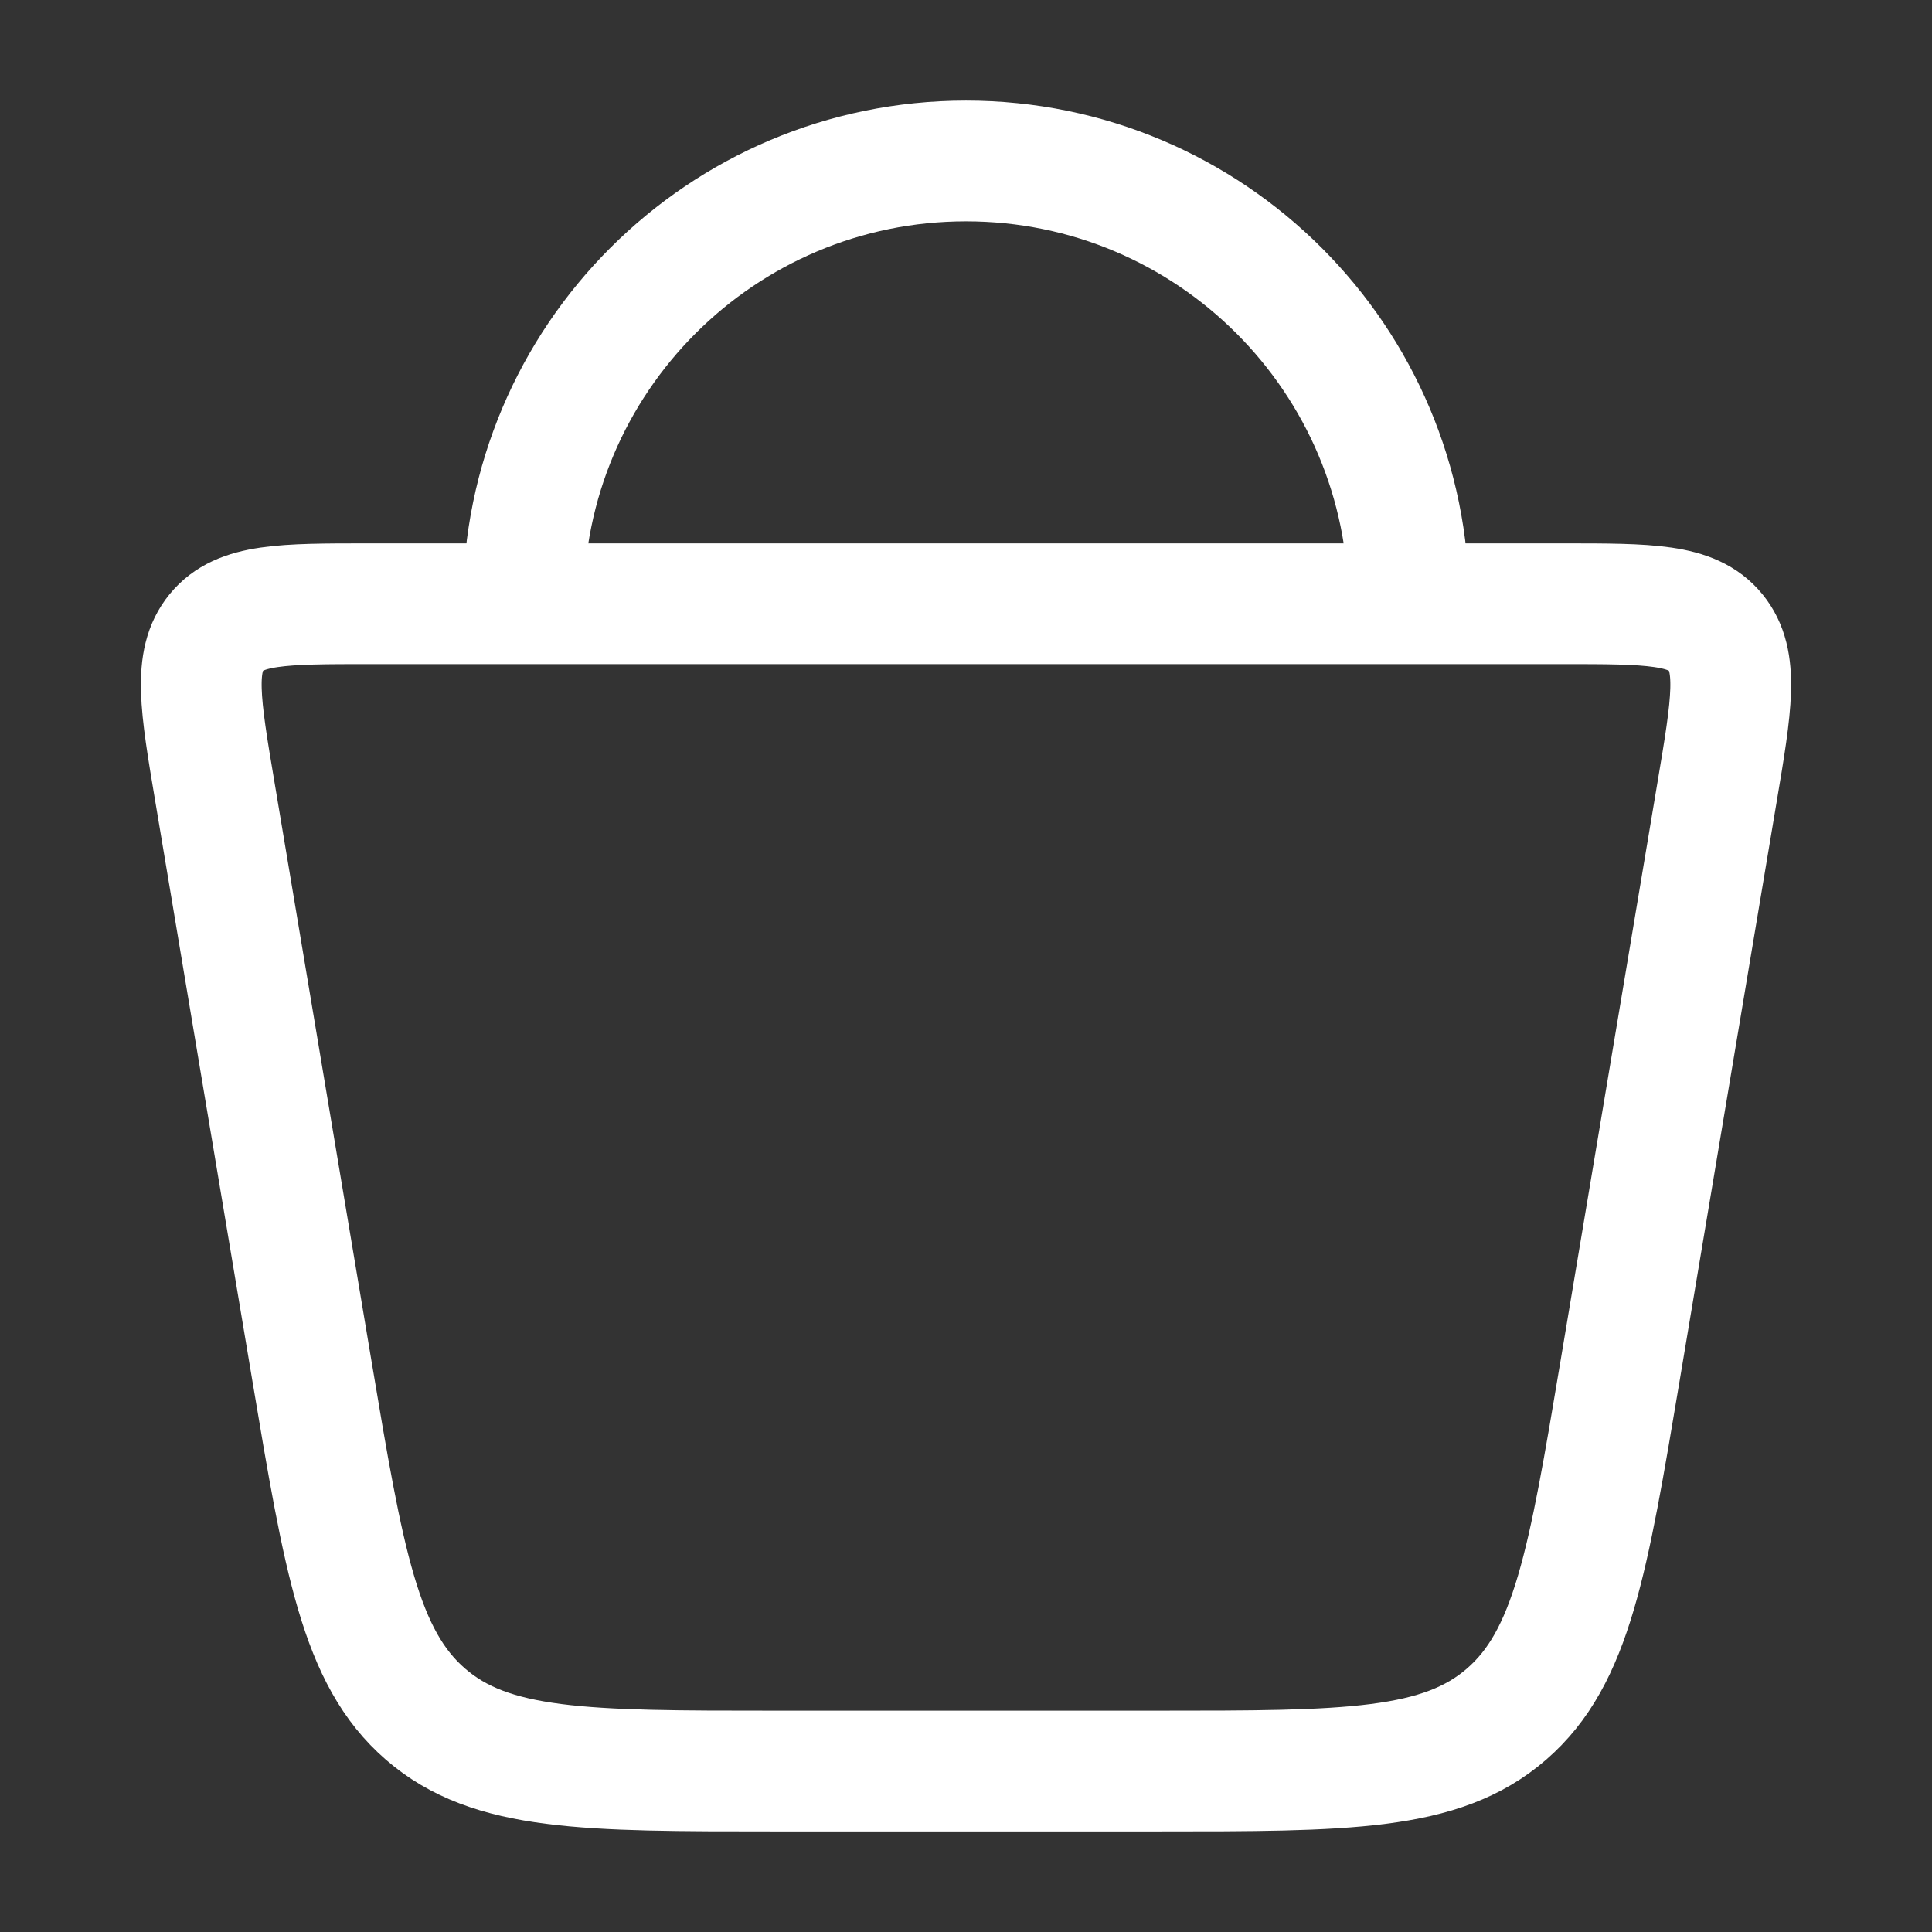 <svg width="16" height="16" viewBox="0 0 16 16" fill="none" xmlns="http://www.w3.org/2000/svg">
<rect x="0" y="0" width="16" height="16" fill="#333333" stroke="none"/>
<path d="M2.582 11.346L1.78 6.56C1.658 5.836 1.598 5.474 1.792 5.237C1.986 5 2.343 5 3.057 5H12.943C13.657 5 14.014 5 14.208 5.237C14.402 5.474 14.342 5.836 14.22 6.56L13.418 11.346C13.152 12.933 13.019 13.726 12.476 14.196C11.933 14.667 11.151 14.667 9.585 14.667H6.415C4.849 14.667 4.067 14.667 3.524 14.196C2.981 13.726 2.848 12.933 2.582 11.346Z" stroke="white"/>
<path d="M11.667 5C11.667 2.975 10.025 1.333 8 1.333C5.975 1.333 4.333 2.975 4.333 5" stroke="white"/>
</svg>
